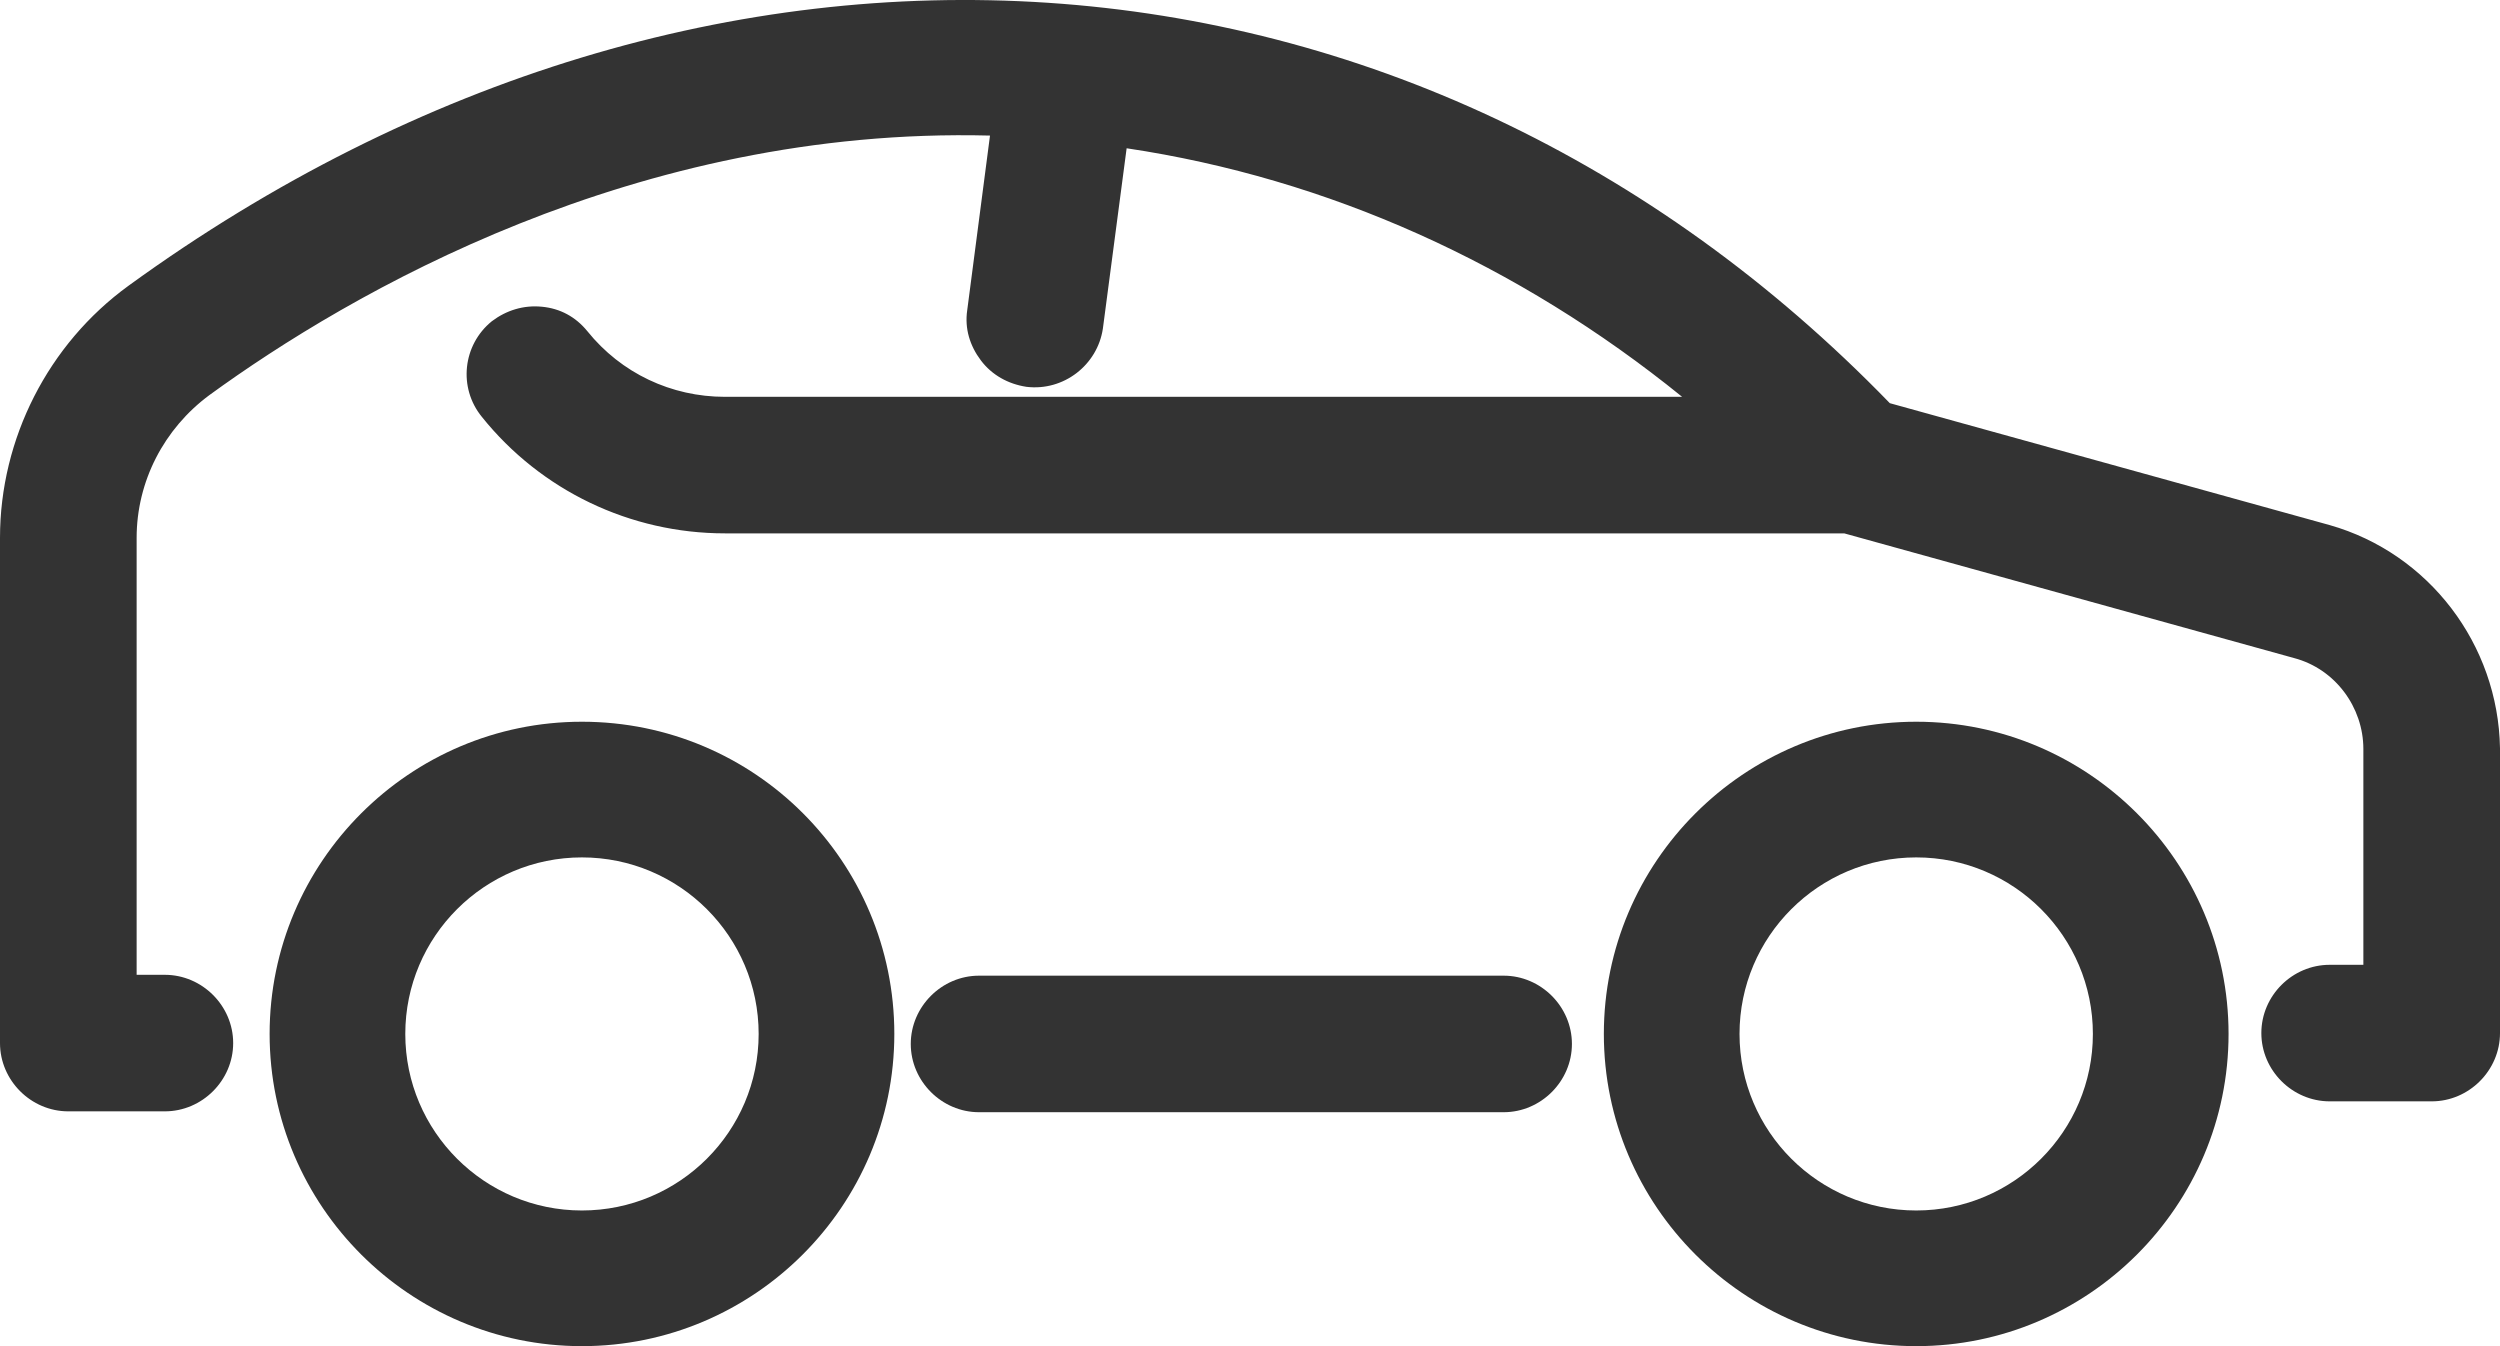 <svg width="26" height="14" viewBox="0 0 26 14" fill="none" xmlns="http://www.w3.org/2000/svg">
<path d="M6.052 7.506C4.262 7.506 2.804 8.964 2.804 10.753C2.804 12.542 4.262 14 6.052 14C7.843 14 9.301 12.542 9.301 10.753C9.301 8.964 7.852 7.506 6.052 7.506ZM7.89 10.753C7.89 11.766 7.066 12.589 6.052 12.589C5.039 12.589 4.215 11.766 4.215 10.753C4.215 9.74 5.039 8.917 6.052 8.917C7.066 8.917 7.89 9.74 7.89 10.753Z" fill="#333333"/>
<path d="M19.929 7.506C18.138 7.506 16.68 8.964 16.68 10.753C16.68 12.542 18.138 14 19.929 14C21.719 14 23.177 12.542 23.177 10.753C23.177 8.964 21.719 7.506 19.929 7.506ZM21.766 10.753C21.766 11.766 20.942 12.589 19.929 12.589C18.915 12.589 18.091 11.766 18.091 10.753C18.091 9.74 18.915 8.917 19.929 8.917C20.942 8.917 21.766 9.74 21.766 10.753Z" fill="#333333"/>
<path d="M15.638 10.147H10.182C9.794 10.147 9.472 10.469 9.472 10.857C9.472 11.245 9.794 11.567 10.182 11.567H15.638C16.026 11.567 16.348 11.245 16.348 10.857C16.348 10.469 16.026 10.147 15.638 10.147Z" fill="#333333"/>
<path d="M24.229 5.461L19.654 4.193C14.71 -0.909 7.36 -1.402 1.336 2.972C0.502 3.578 0 4.562 0 5.594V10.848C0 11.236 0.322 11.558 0.71 11.558H1.714C2.103 11.558 2.425 11.236 2.425 10.848C2.425 10.46 2.103 10.138 1.714 10.138H1.421V5.594C1.421 5.007 1.705 4.458 2.179 4.108C3.637 3.048 6.611 1.315 10.296 1.41L10.059 3.227C10.031 3.417 10.087 3.597 10.201 3.748C10.315 3.9 10.485 3.994 10.675 4.023C11.063 4.07 11.414 3.795 11.47 3.417L11.717 1.542C13.81 1.855 15.789 2.745 17.494 4.127H7.54C6.981 4.127 6.46 3.881 6.109 3.445C5.986 3.294 5.825 3.208 5.636 3.19C5.446 3.171 5.266 3.227 5.115 3.341C4.812 3.587 4.764 4.032 5.011 4.335C5.626 5.102 6.554 5.547 7.54 5.547H19.18L23.859 6.844C24.286 6.957 24.579 7.355 24.579 7.79V10.034H24.229C23.84 10.034 23.518 10.355 23.518 10.744C23.518 11.132 23.84 11.454 24.229 11.454H25.29C25.678 11.454 26 11.132 26 10.744V7.781C25.981 6.702 25.261 5.755 24.229 5.461Z" fill="#333333"/>
</svg>
